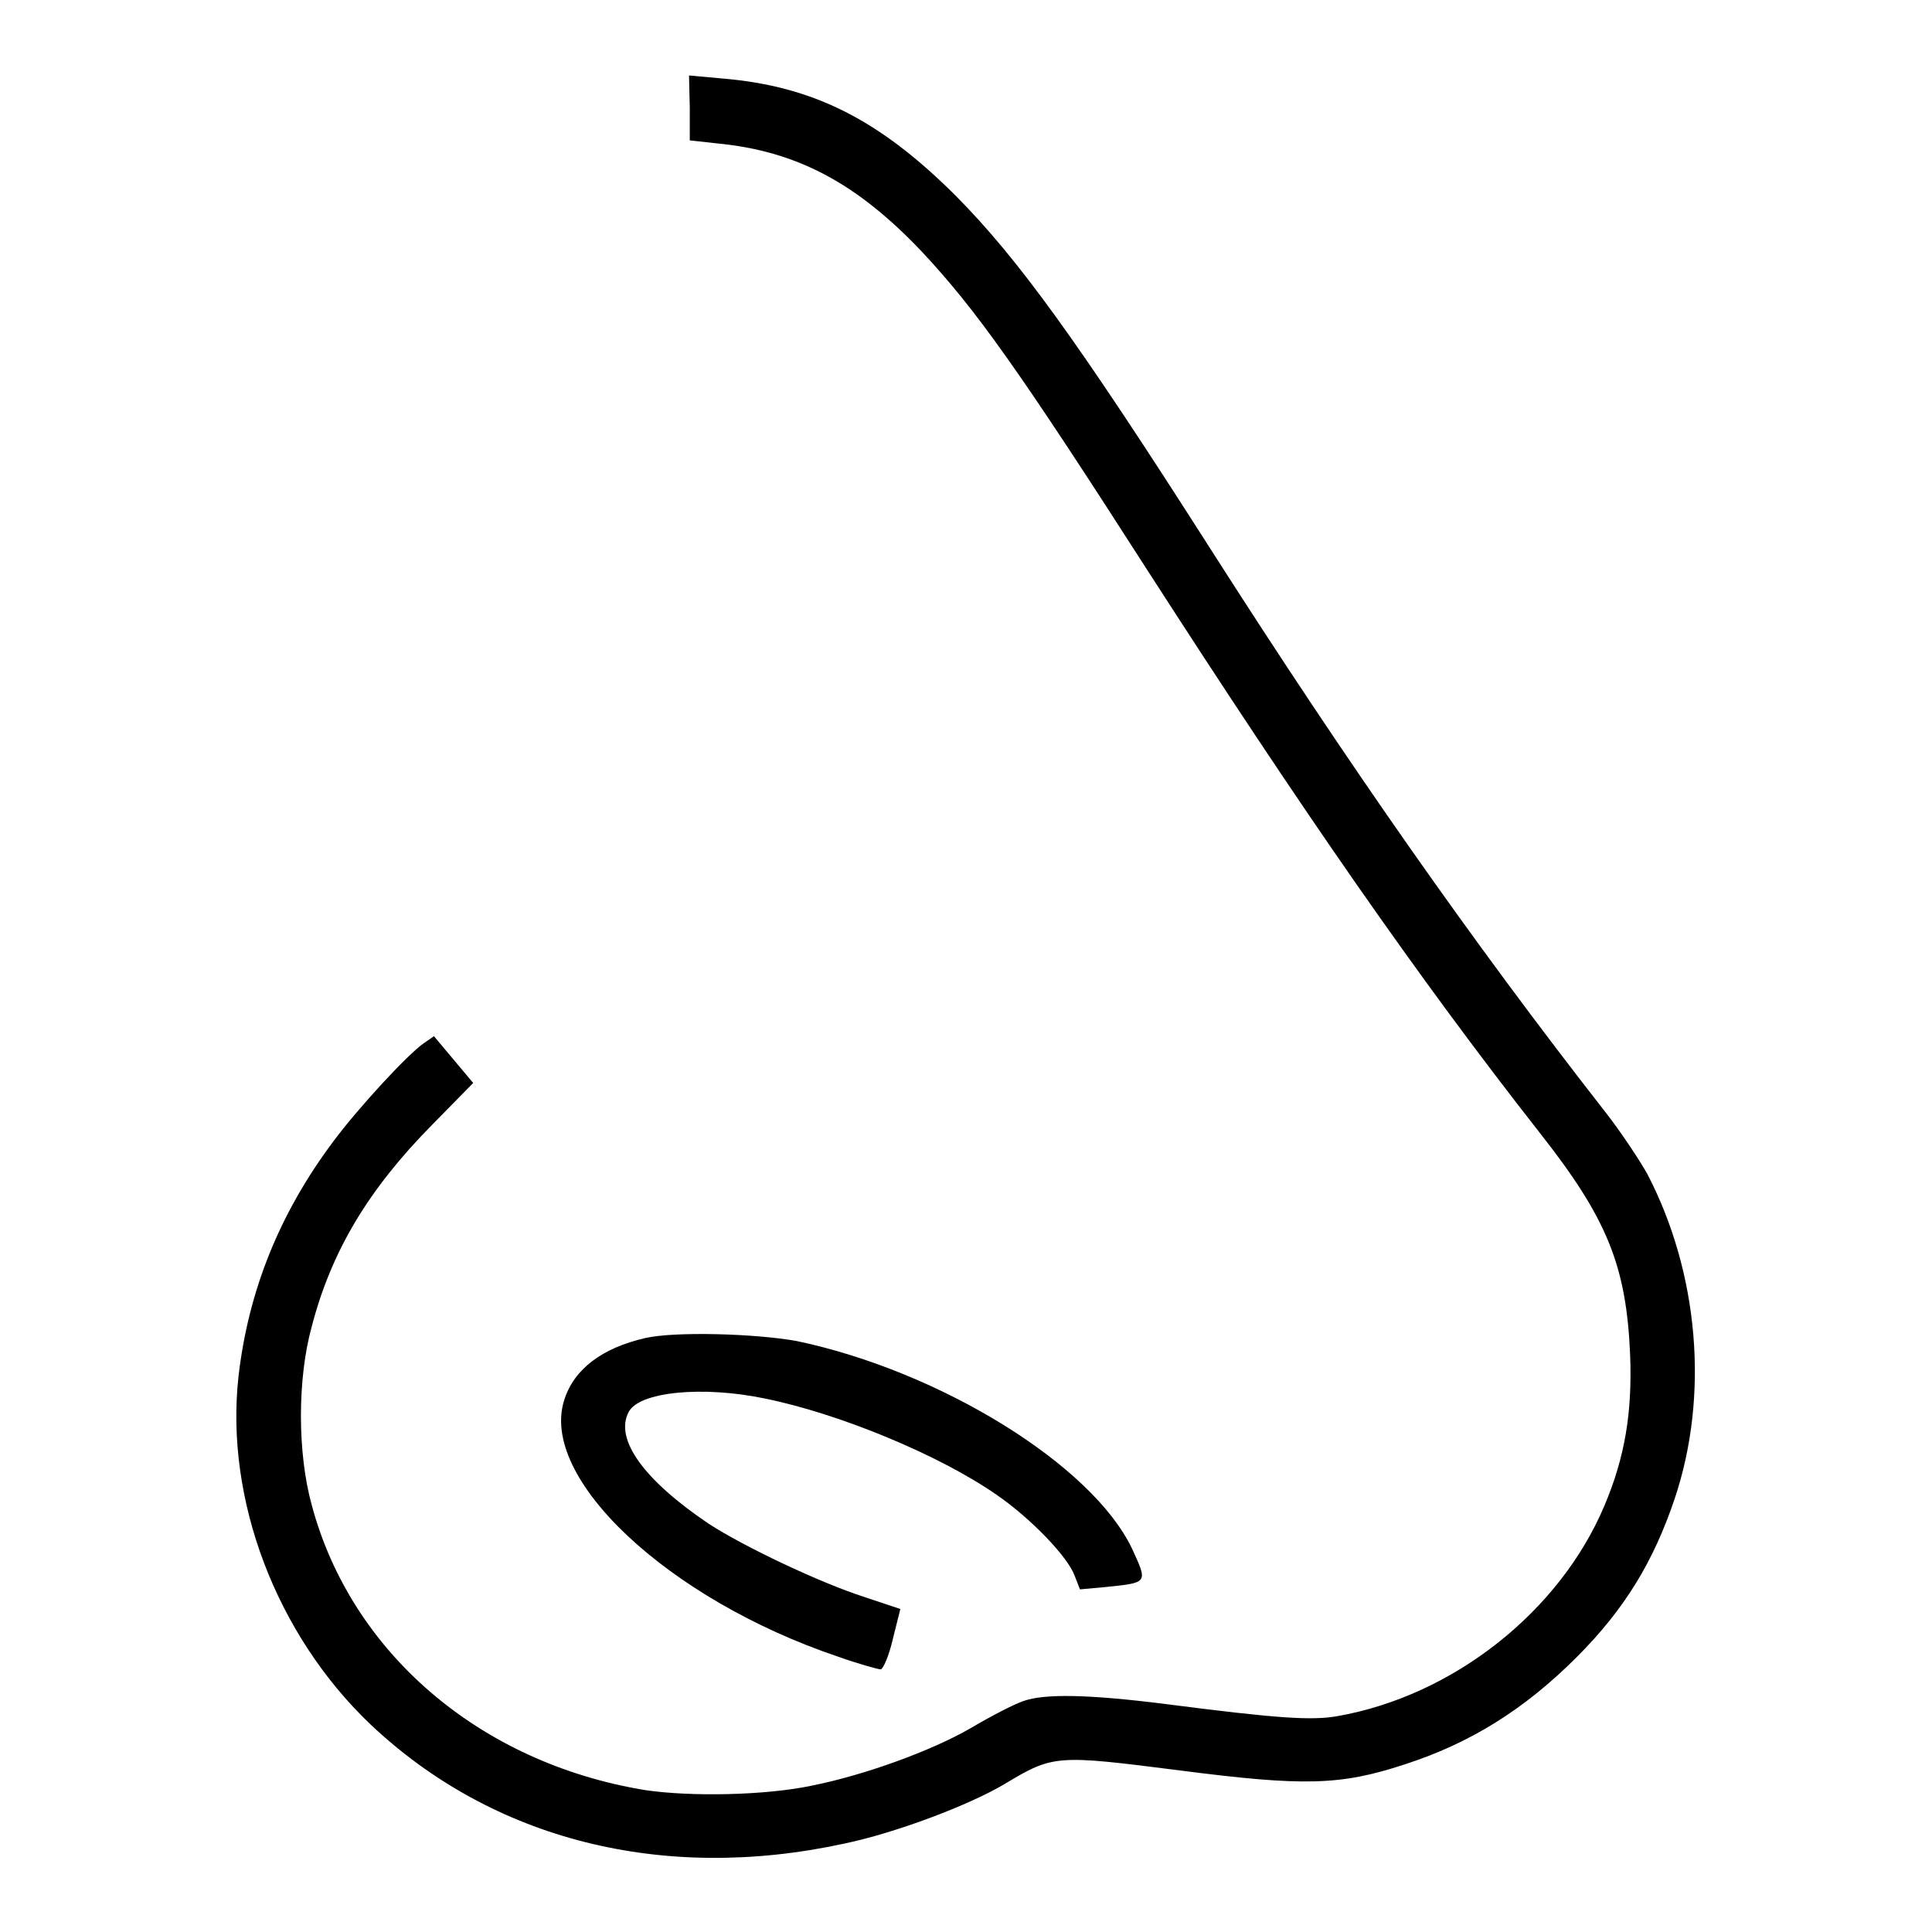 <?xml version="1.0" encoding="utf-8"?>
<!-- Svg Vector Icons : http://www.onlinewebfonts.com/icon -->
<!DOCTYPE svg PUBLIC "-//W3C//DTD SVG 1.1//EN" "http://www.w3.org/Graphics/SVG/1.1/DTD/svg11.dtd">
<svg version="1.1" xmlns="http://www.w3.org/2000/svg" xmlns:xlink="http://www.w3.org/1999/xlink" x="0px" y="0px" viewBox="0 0 256 256" enable-background="new 0 0 256 256" xml:space="preserve">
<g><g><g><path fill="#000000" d="M91.4,14.3v4.3l3.6,0.4c10.5,1,18.5,5.2,27.2,14.4c7.1,7.6,12.8,15.6,29.8,42.1c20.8,32.3,35.8,53.9,52.1,74.7c8.9,11.3,11.4,17.6,11.9,29.3c0.3,7.7-0.7,13.6-3.4,20c-5.9,14-20,25.2-35.4,27.9c-3.4,0.6-8,0.3-22.7-1.6c-10.3-1.3-16.1-1.4-18.9-0.4c-1.2,0.4-4.3,2-7,3.6c-5.2,3-14,6.2-21,7.6c-6.1,1.3-16,1.5-22.1,0.6c-22-3.6-39-18.3-44.2-37.8c-1.9-6.9-1.9-16.7,0-23.6c2.6-10,7.5-18.2,16-26.8l5.4-5.5l-2.6-3.1l-2.6-3.1l-1.3,0.9c-2.2,1.5-8.8,8.7-12,13c-7.2,9.6-11.3,19.9-12.6,31.2c-1.8,16.3,5,34.2,17.5,46.1c16.2,15.3,38.7,21,62.7,15.8c6.8-1.4,16.6-5.1,21.3-7.9c6.5-3.9,6.8-3.9,23.3-1.8c16.3,2.1,21.2,2,29.7-0.8c8.7-2.8,15.9-7.3,22.8-14.2c6.4-6.4,10.2-12.7,13-21c4.6-13.7,3.2-29.9-3.6-43c-1-1.8-3.5-5.6-5.7-8.4c-17.5-22.4-33.9-45.8-52.1-74.3c-17.8-27.9-25.6-38.6-33.8-46.9c-10.2-10.2-19-14.6-31-15.6L91.3,10L91.4,14.3L91.4,14.3z"/><path fill="#000000" d="M85.5,177.3c-5.7,1.3-9.4,4.1-10.7,8.1c-3.5,10.4,13.7,26.5,36.2,34.1c2.8,1,5.4,1.7,5.7,1.7c0.3,0,1.1-1.8,1.6-4l1-4l-4.8-1.6c-5.9-1.9-16-6.7-20.6-9.7c-8.6-5.8-12.5-11.2-10.6-14.8c1.4-2.7,9.8-3.5,18-1.8c9.9,2,23.2,7.5,30.8,12.8c4.5,3.1,9.4,8.2,10.3,10.7l0.7,1.8l3.3-0.3c5.8-0.6,5.7-0.5,3.6-5.1c-5.3-11.1-25.4-23.5-44.4-27.5C100.1,176.7,89.4,176.4,85.5,177.3z"/></g></g></g>
</svg>